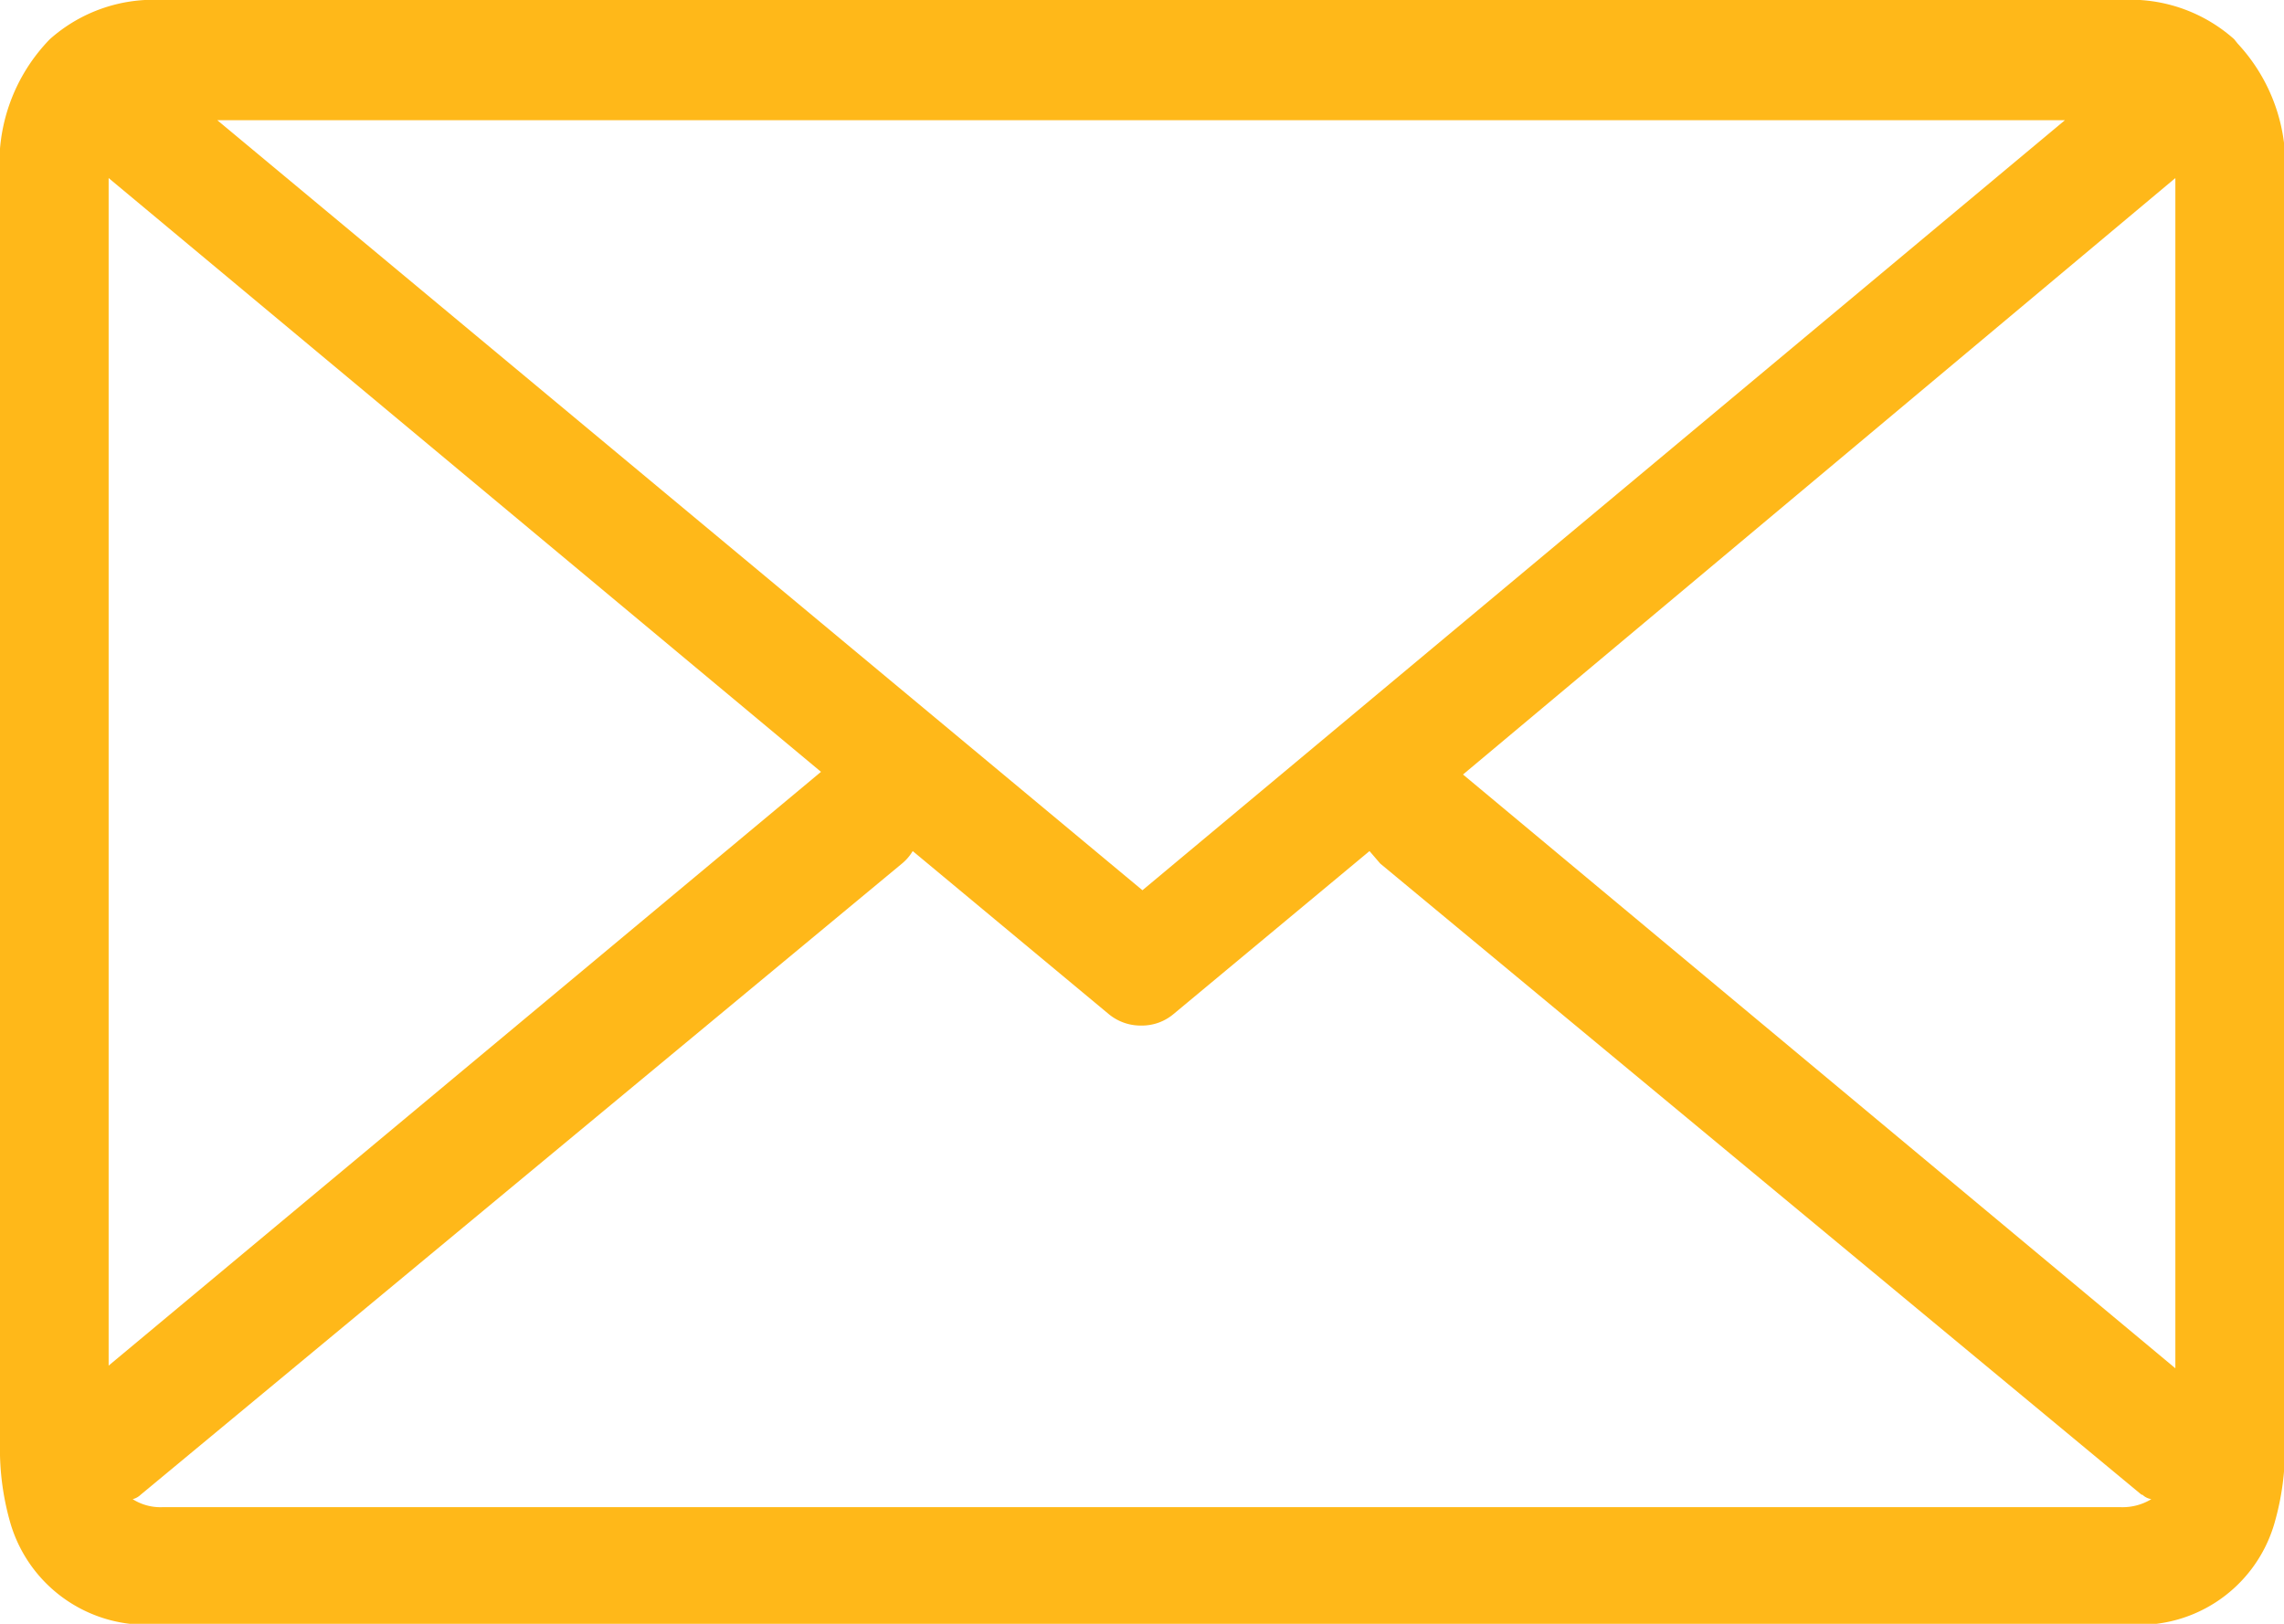 <svg xmlns="http://www.w3.org/2000/svg" viewBox="0 0 25.65 18.24"><defs><style>.cls-1{fill:#ffb819;}</style></defs><title>mail-orange</title><g id="Layer_2" data-name="Layer 2"><g id="Type_Graphics" data-name="Type &amp; Graphics"><g id="a"><path class="cls-1" d="M25.09.44A1.75,1.75,0,0,0,23.82,0h-22A1.75,1.75,0,0,0,.56.44l0,0A2,2,0,0,0,0,2V16.21a3,3,0,0,0,.12.91,1.59,1.59,0,0,0,1.71,1.12h22a1.58,1.58,0,0,0,1.71-1.12,3,3,0,0,0,.12-.91V2A2,2,0,0,0,25.13.49l0,0M12.83,10,2.44,1.35H23.19L12.83,10m11.23,6.79a.19.19,0,0,0,.1.05.62.62,0,0,1-.34.09h-22a.58.58,0,0,1-.33-.09.2.2,0,0,0,.09-.05l8.55-7.09a.53.53,0,0,0,.12-.14l2.2,1.83a.56.56,0,0,0,.37.13.55.55,0,0,0,.36-.13l2.2-1.83.12.14,8.55,7.09M24.43,2V15.37l-8-6.67L24.43,2M1.22,2l8,6.67-8,6.67Z"/></g></g></g></svg>